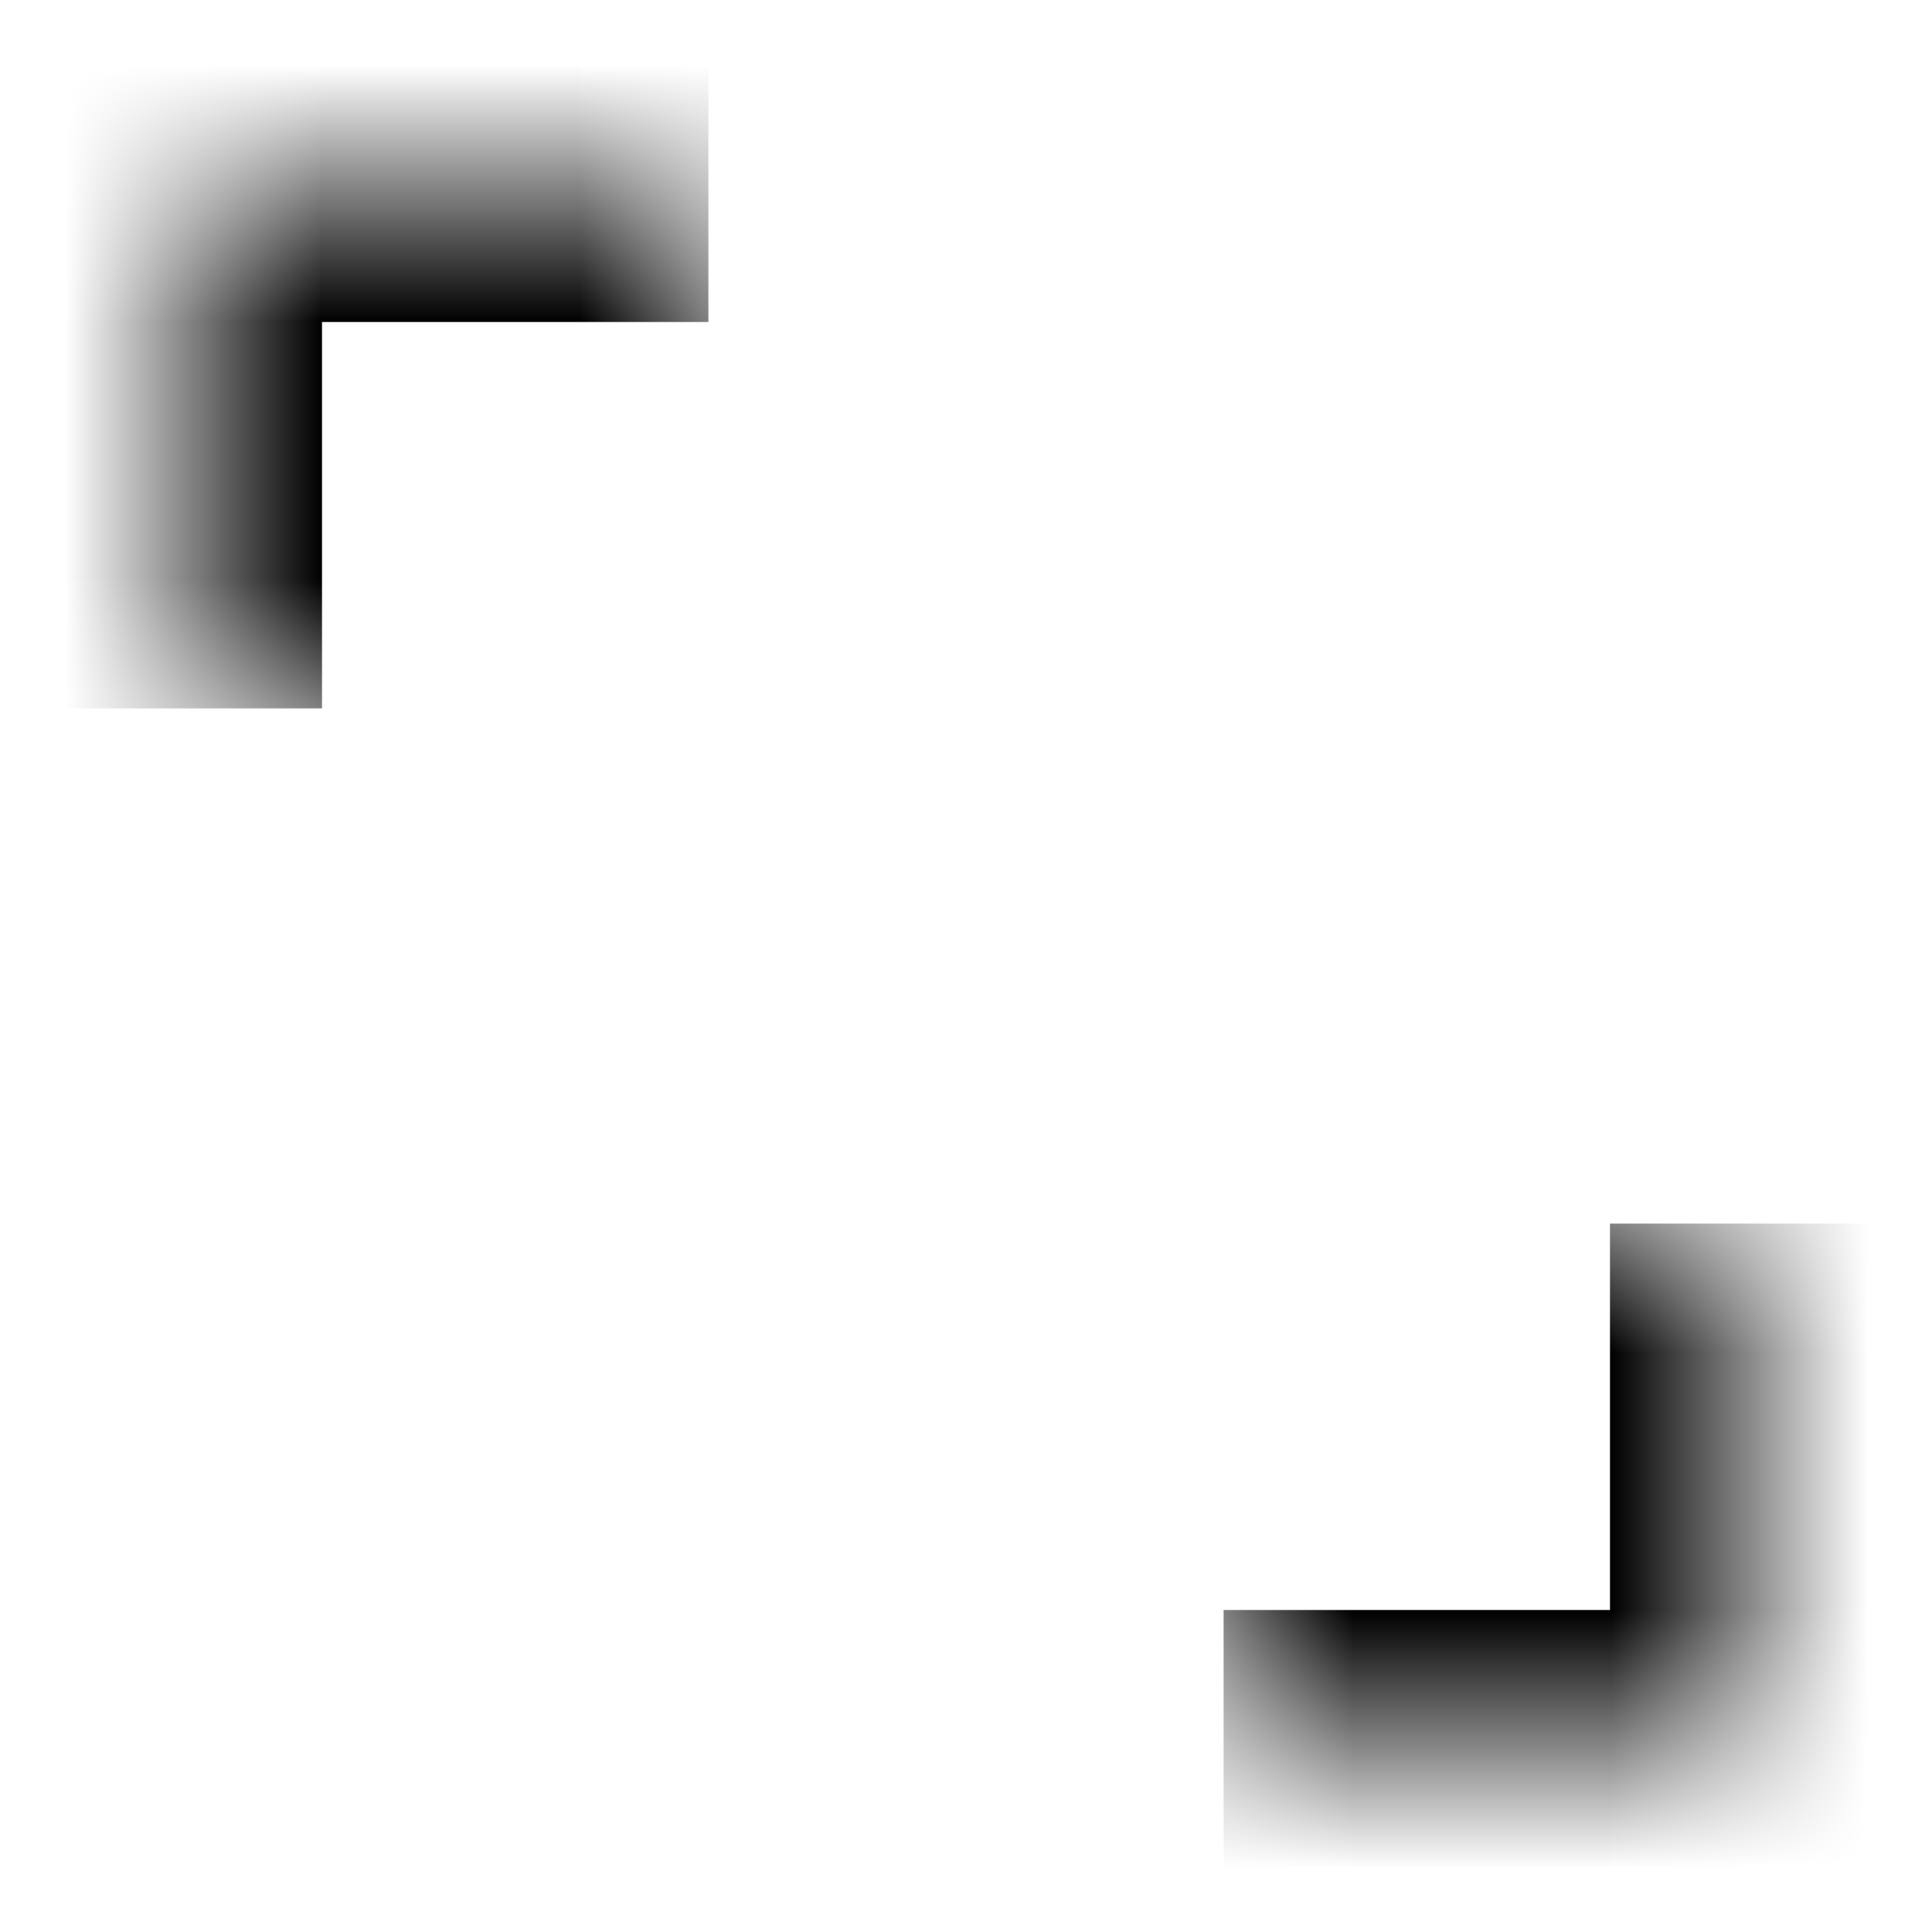<svg xmlns="http://www.w3.org/2000/svg" fill="none" viewBox="0 0 15 15" height="15" width="15">
<mask fill="white" id="path-1-inside-1_2320_60694">
<path d="M1.5 1.5H5.5V5.5H1.5V1.5Z"></path>
</mask>
<path mask="url(#path-1-inside-1_2320_60694)" fill="black" d="M1.5 1.5V0.5H0.5V1.5H1.5ZM1.5 2.5H5.5V0.5H1.5V2.5ZM2.5 5.5V1.5H0.5V5.5H2.5Z"></path>
<mask fill="white" id="path-3-inside-2_2320_60694">
<path d="M13.5 13.5L9.5 13.5L9.5 9.5L13.5 9.5L13.5 13.5Z"></path>
</mask>
<path mask="url(#path-3-inside-2_2320_60694)" fill="black" d="M13.5 13.5L13.5 14.5L14.5 14.5L14.5 13.5L13.5 13.5ZM13.5 12.5L9.5 12.5L9.5 14.5L13.5 14.5L13.5 12.5ZM12.5 9.5L12.5 13.5L14.5 13.5L14.5 9.5L12.5 9.5Z"></path>
</svg>
